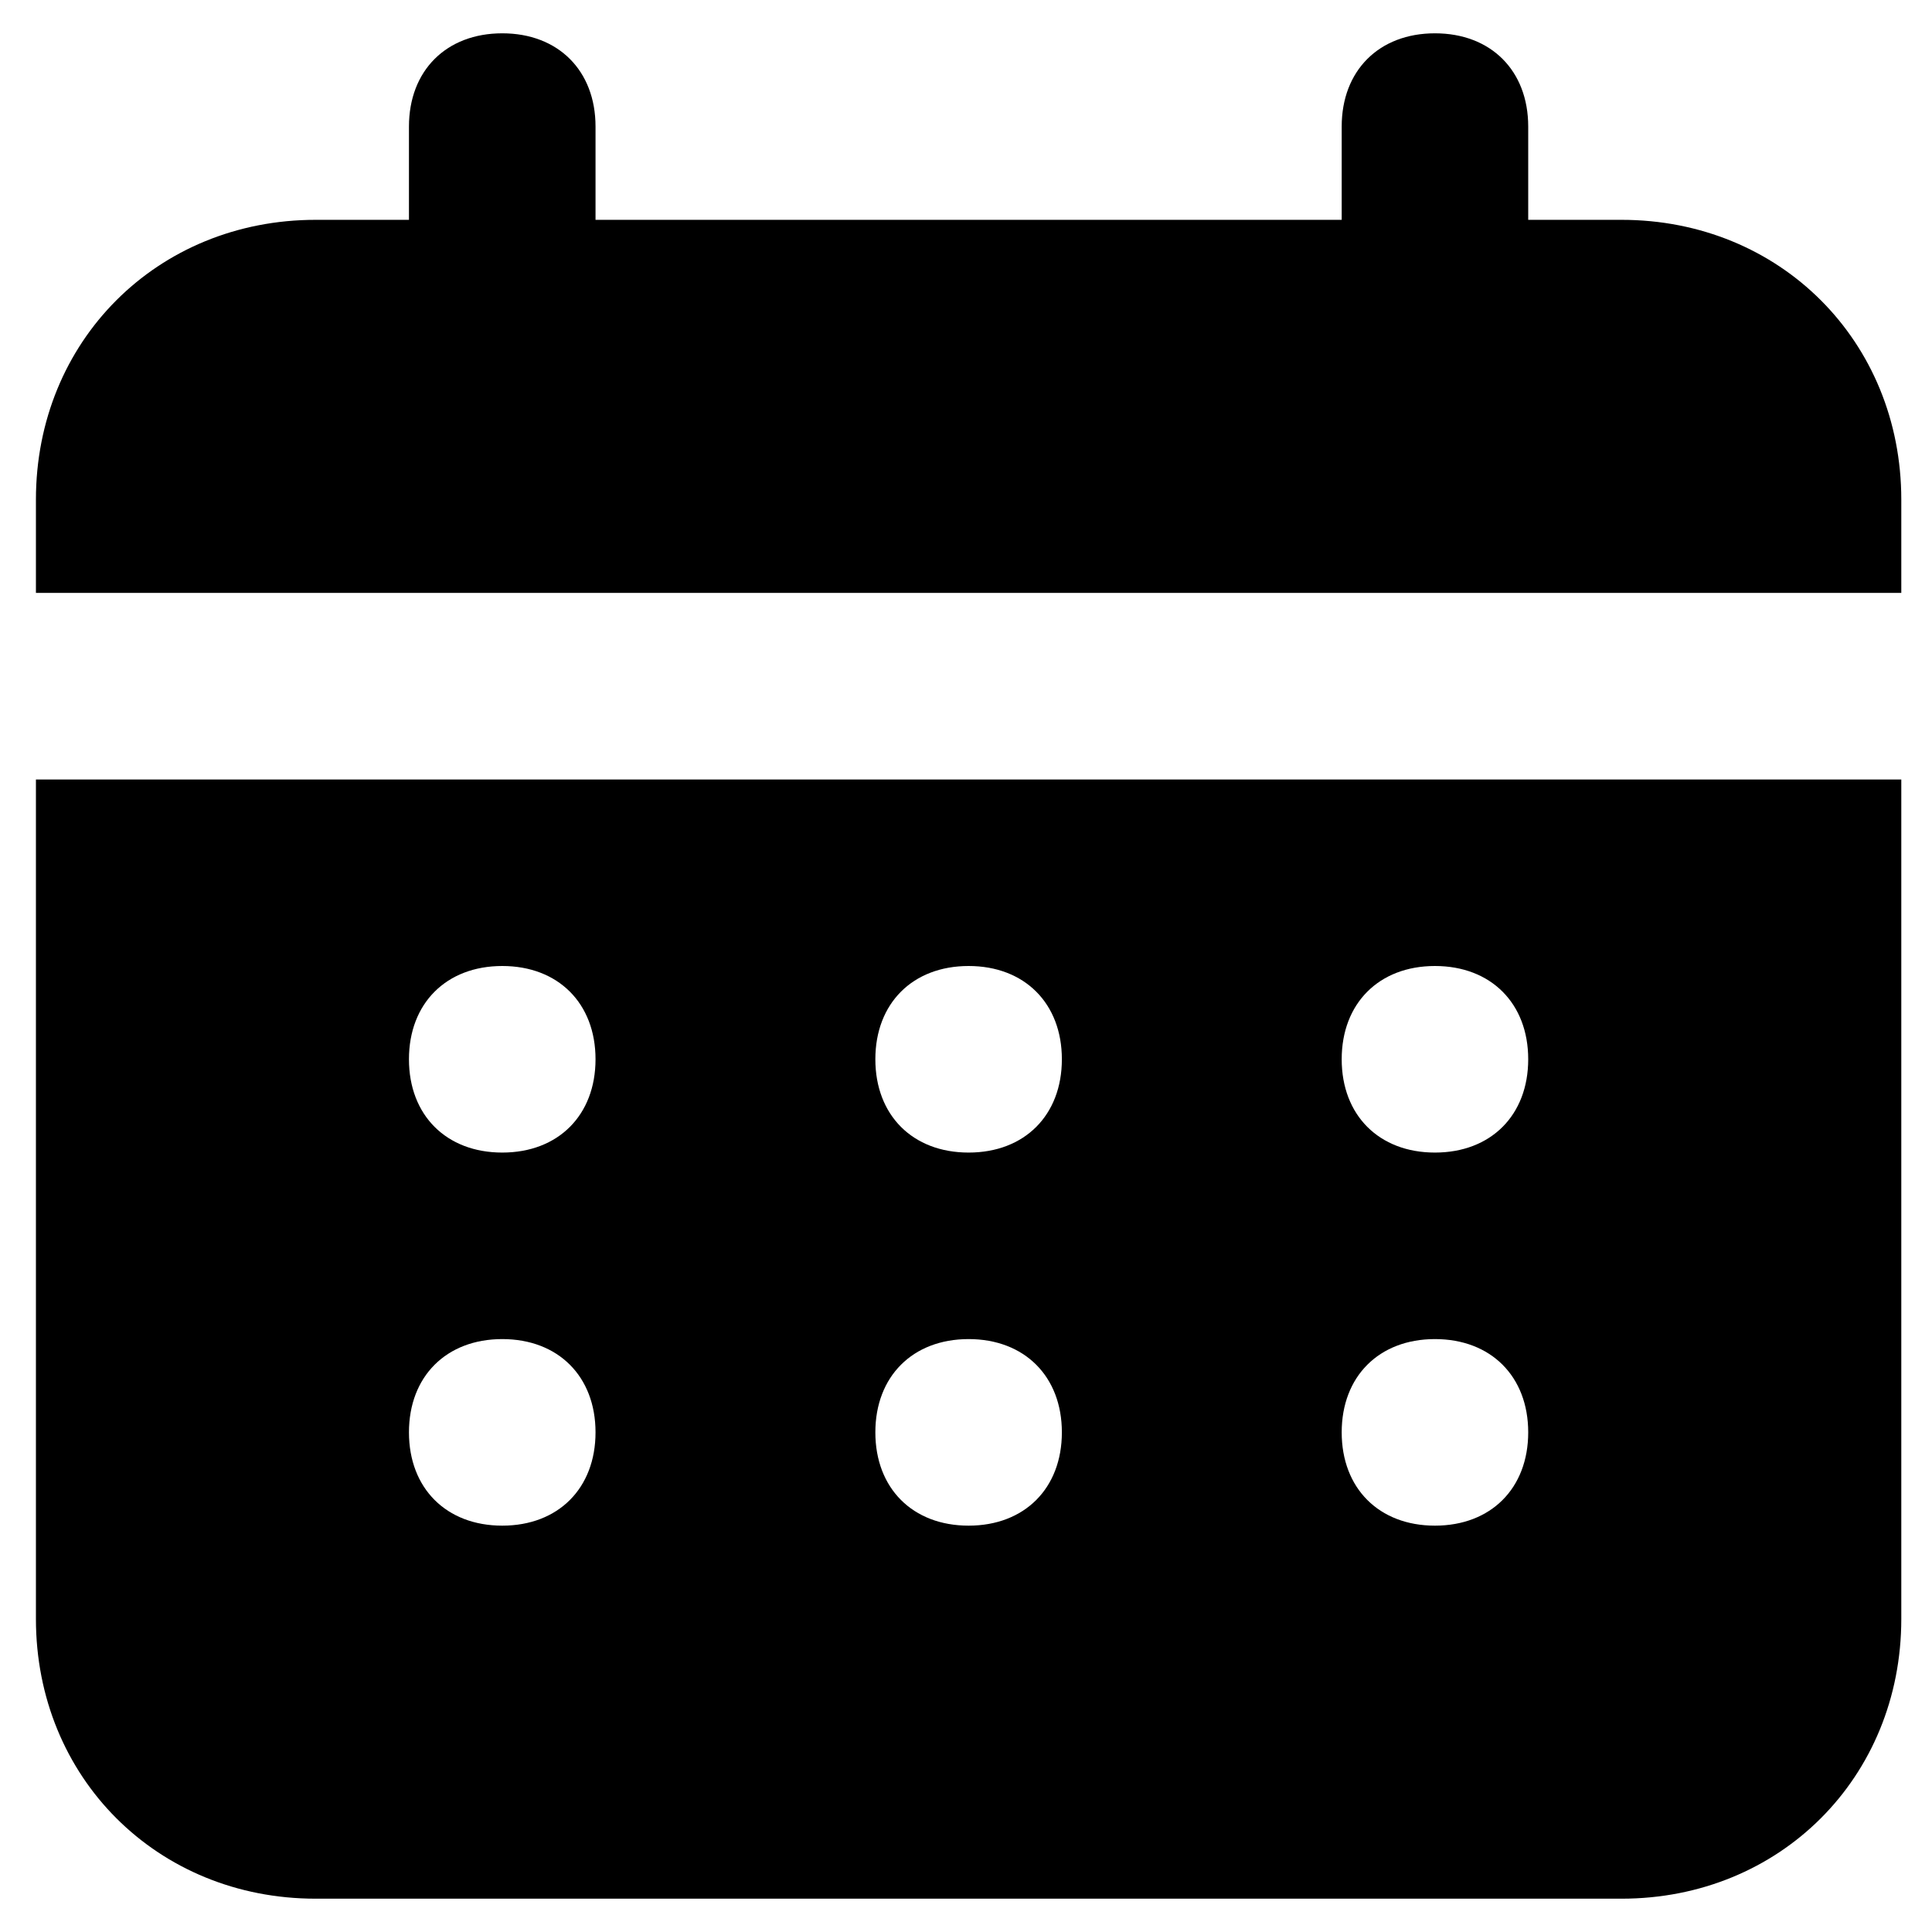 <svg width="37" height="37" viewBox="0 0 37 37" fill="none" xmlns="http://www.w3.org/2000/svg">
<path d="M12.125 6.588V7.735H8.535V6.319V6.163V6.135C8.535 6.105 8.537 6.074 8.539 6.045C8.539 6.032 8.54 6.018 8.542 6.003C8.542 6.003 8.549 5.962 8.557 5.928C8.571 5.872 8.588 5.819 8.605 5.765C8.605 5.761 8.607 5.758 8.608 5.756C8.62 5.732 8.632 5.708 8.644 5.685C8.673 5.63 8.707 5.577 8.741 5.526C8.761 5.503 8.784 5.479 8.806 5.455C8.831 5.428 8.86 5.404 8.886 5.378C8.887 5.377 8.896 5.37 8.904 5.361L8.906 5.36C8.932 5.343 9.01 5.288 9.025 5.28C9.063 5.259 9.1 5.239 9.139 5.22C9.129 5.229 9.258 5.181 9.289 5.173C9.316 5.166 9.345 5.161 9.374 5.154C9.377 5.154 9.381 5.152 9.384 5.15C9.432 5.147 9.478 5.144 9.525 5.144H9.61H10.039H11.061H11.136C11.177 5.144 11.216 5.147 11.257 5.147H11.267C11.303 5.154 11.339 5.161 11.373 5.171C11.563 5.219 11.722 5.314 11.856 5.452C11.876 5.472 11.921 5.526 11.924 5.526C11.953 5.567 11.98 5.612 12.006 5.656C12.006 5.657 12.007 5.659 12.009 5.661C12.012 5.668 12.016 5.674 12.021 5.685C12.023 5.688 12.024 5.691 12.024 5.695C12.028 5.7 12.029 5.705 12.031 5.712C12.034 5.72 12.038 5.729 12.041 5.737C12.043 5.742 12.045 5.748 12.048 5.751C12.055 5.765 12.058 5.773 12.058 5.773C12.062 5.78 12.063 5.787 12.065 5.794C12.069 5.8 12.07 5.807 12.072 5.816V5.817C12.08 5.846 12.089 5.877 12.097 5.906C12.101 5.921 12.106 5.936 12.109 5.952C12.113 5.969 12.116 5.979 12.12 5.986V6.013C12.121 6.054 12.123 6.091 12.123 6.132V6.159C12.126 6.306 12.125 6.447 12.125 6.588L12.125 6.588Z" fill="black"/>
<path d="M31.054 4.21H29.267V2.424C29.267 1.352 28.553 0.638 27.481 0.638C26.409 0.638 25.695 1.352 25.695 2.424V4.21H11.405V2.424C11.405 1.352 10.691 0.638 9.619 0.638C8.547 0.638 7.832 1.352 7.832 2.424V4.21H6.046C3.01 4.21 0.688 6.532 0.688 9.569V11.355H36.412V9.569C36.412 6.532 34.09 4.21 31.054 4.21ZM0.688 31.004C0.688 34.04 3.01 36.362 6.046 36.362H31.054C34.09 36.362 36.412 34.04 36.412 31.004V14.928H0.688V31.004ZM27.481 18.5C28.553 18.5 29.267 19.215 29.267 20.286C29.267 21.358 28.553 22.073 27.481 22.073C26.409 22.073 25.695 21.358 25.695 20.286C25.695 19.215 26.409 18.5 27.481 18.5ZM27.481 25.645C28.553 25.645 29.267 26.36 29.267 27.431C29.267 28.503 28.553 29.218 27.481 29.218C26.409 29.218 25.695 28.503 25.695 27.431C25.695 26.36 26.409 25.645 27.481 25.645ZM18.55 18.5C19.622 18.5 20.336 19.215 20.336 20.286C20.336 21.358 19.622 22.073 18.55 22.073C17.478 22.073 16.764 21.358 16.764 20.286C16.764 19.215 17.478 18.5 18.55 18.5ZM18.55 25.645C19.622 25.645 20.336 26.36 20.336 27.431C20.336 28.503 19.622 29.218 18.55 29.218C17.478 29.218 16.764 28.503 16.764 27.431C16.764 26.36 17.478 25.645 18.55 25.645ZM9.619 18.5C10.691 18.5 11.405 19.215 11.405 20.286C11.405 21.358 10.691 22.073 9.619 22.073C8.547 22.073 7.832 21.358 7.832 20.286C7.832 19.215 8.547 18.5 9.619 18.5ZM9.619 25.645C10.691 25.645 11.405 26.36 11.405 27.431C11.405 28.503 10.691 29.218 9.619 29.218C8.547 29.218 7.832 28.503 7.832 27.431C7.832 26.36 8.547 25.645 9.619 25.645Z" fill="black"/>
</svg>

